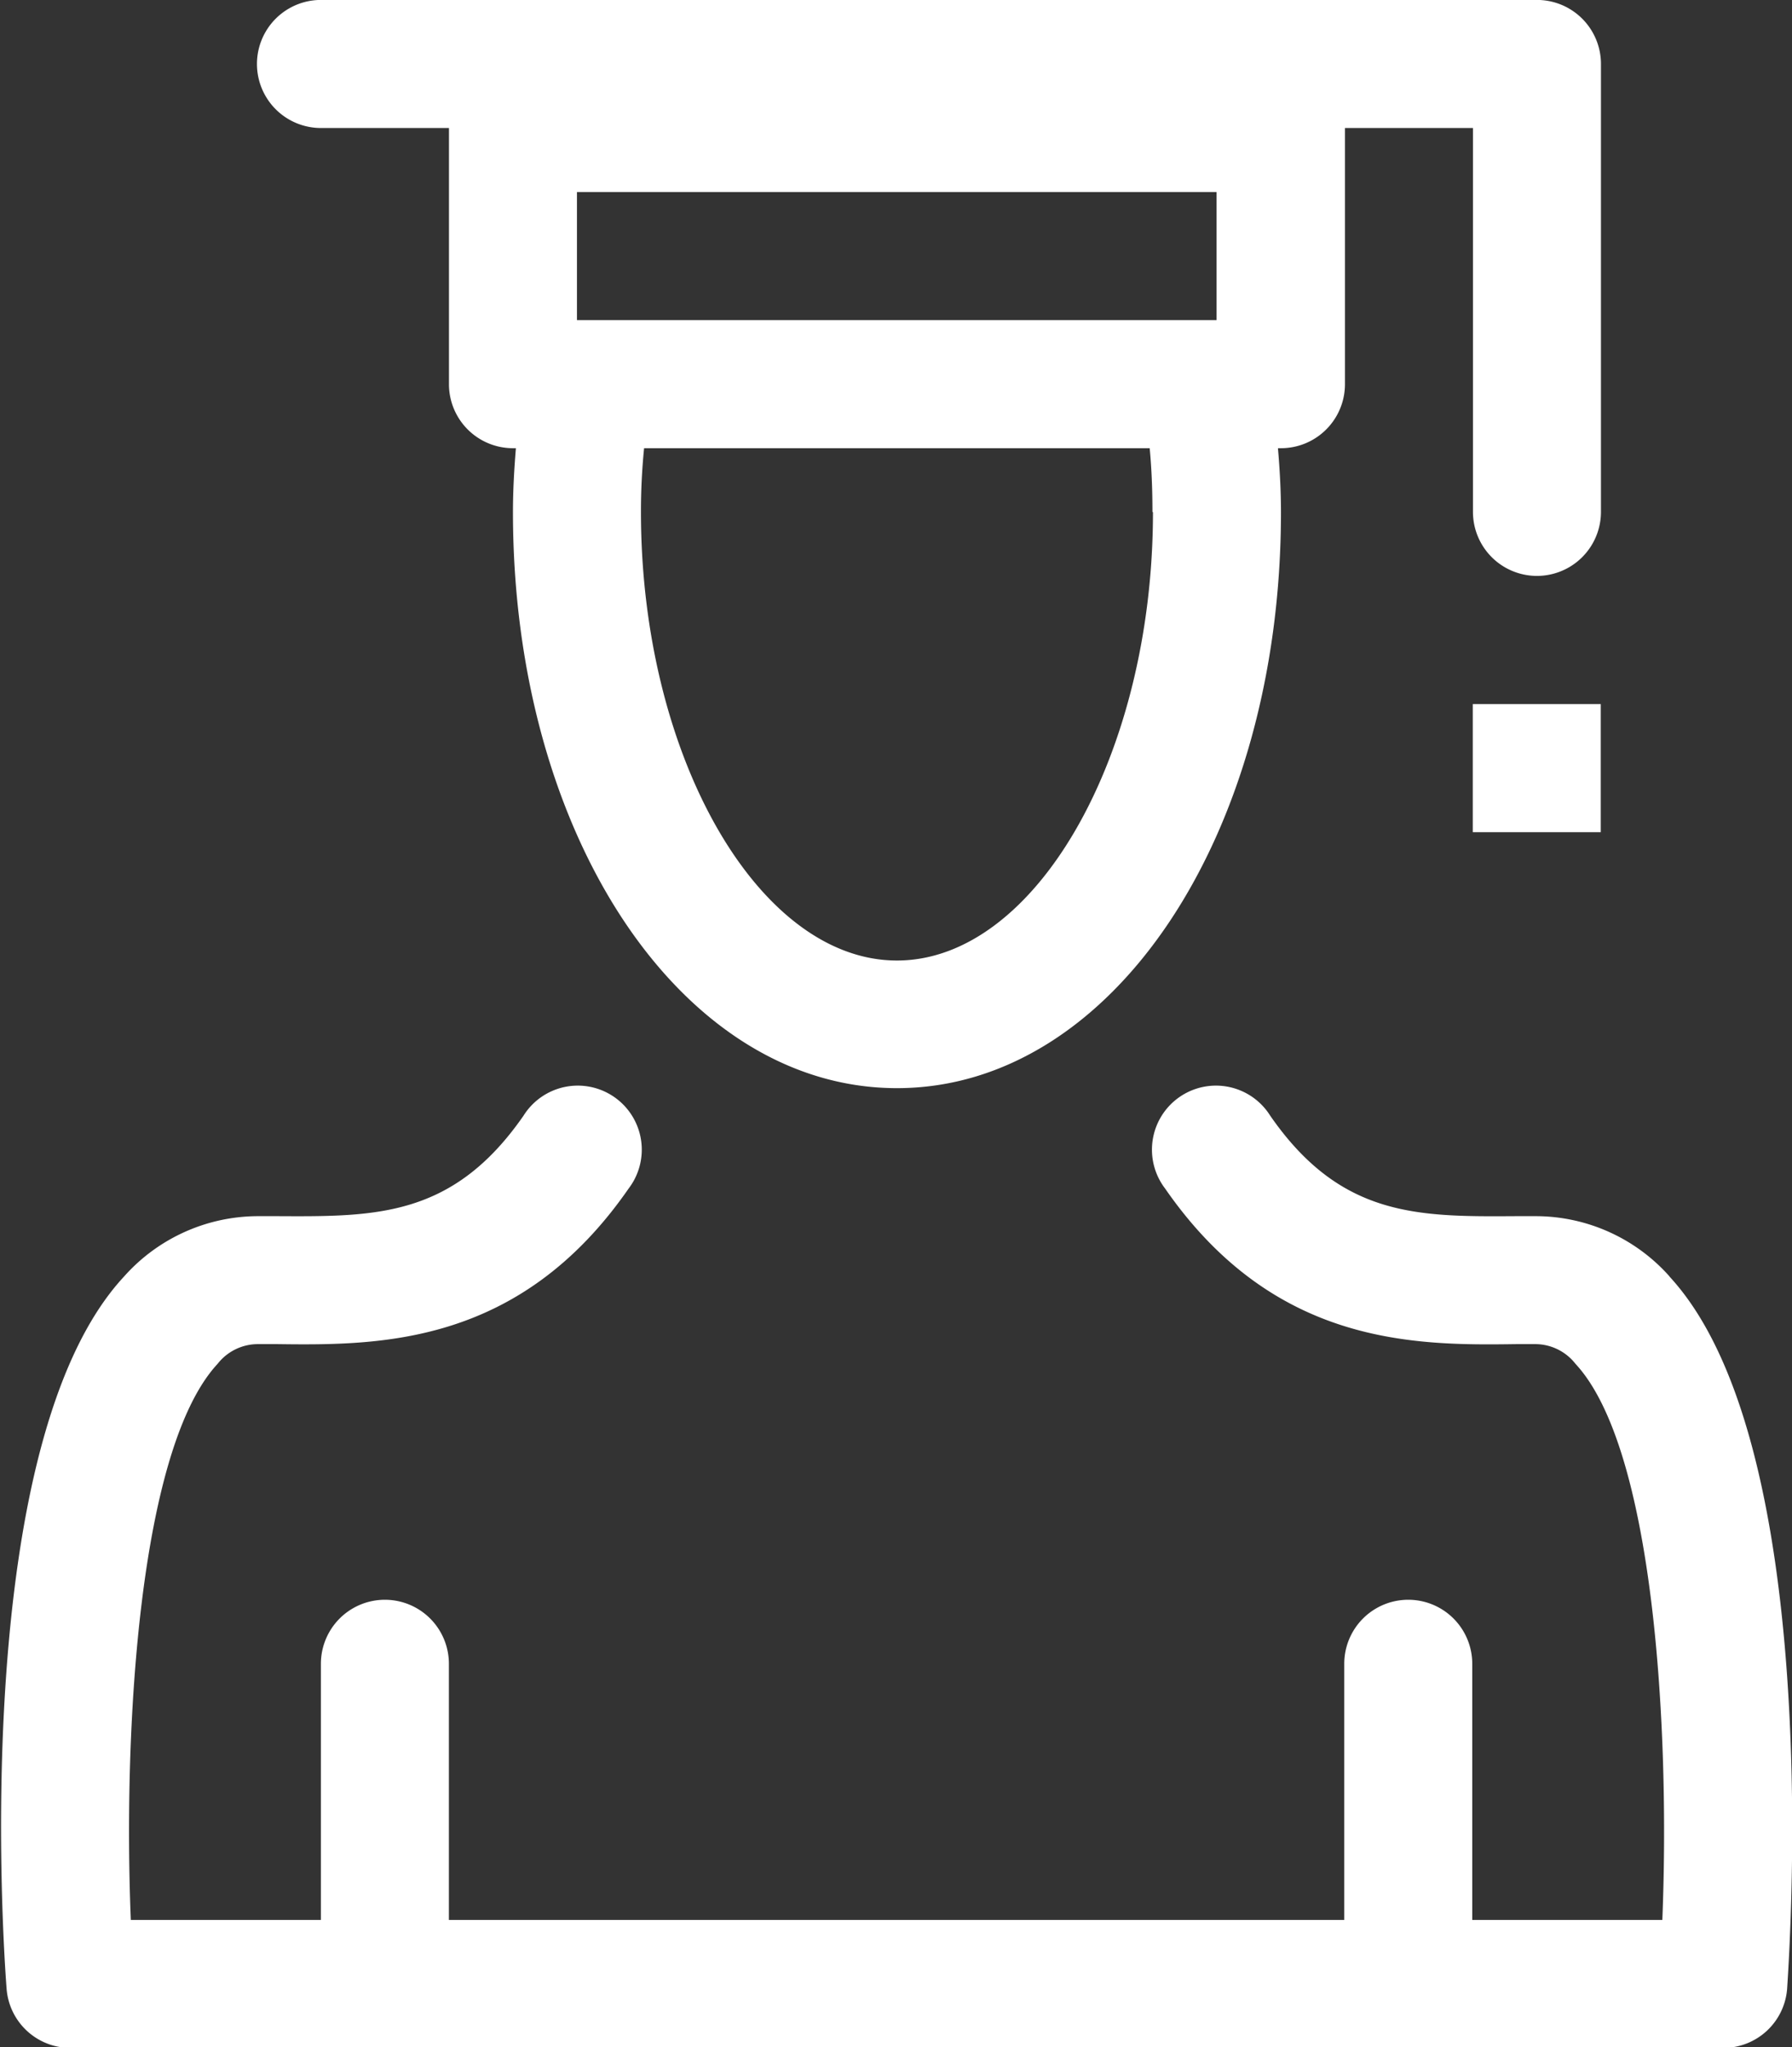 <svg xmlns="http://www.w3.org/2000/svg" width="28" height="31.969" viewBox="0 0 28 31.969"><rect x="0" y="0" width="28" height="31.969" fill="#333333" stroke="none"/><defs><style>.cls-1{fill:#fff;fill-rule:evenodd}</style></defs><path id="_2.svg" data-name="2.svg" class="cls-1" d="M439.921 645.124h2v4a1 1 0 0 0 1 1h.046c-.027.327-.046.658-.046 1 0 5.043 2.634 8.993 6 8.993s6-3.95 6-8.993c0-.341-.019-.672-.047-1h.047a1 1 0 0 0 1-1v-4h2v5.994a1 1 0 1 0 2 0v-6.994a1 1 0 0 0-1-1h-19a1 1 0 1 0 0 2zm4 3v-2h9.994v2h-9.994zm9 3c0 3.791-1.831 7-4 7s-4-3.2-4-7a9.8 9.8.0 0 1 .049-1h7.9C452.9 650.441 452.913 650.774 452.913 651.118zm8.075 11.937a2.8 2.8.0 0 0-2.087-.945h-.32c-1.535.01-2.738.015-3.836-1.569a1 1 0 1 0-1.642 1.138c1.7 2.452 3.89 2.452 5.49 2.429H458.9a.8.8.0 0 1 .623.308c1.226 1.318 1.478 5.684 1.357 8.684H457.91v-4a1 1 0 0 0-2 0v4H441.92v-4a1 1 0 0 0-2 0v4H436.95c-.122-3 .131-7.366 1.356-8.684a.8.8.0 0 1 .624-.308h.308c1.611.021 3.791.021 5.49-2.429a1 1 0 1 0-1.642-1.138c-1.1 1.584-2.3 1.577-3.836 1.569h-.32a2.807 2.807.0 0 0-2.088.945c-2.391 2.576-1.9 10.251-1.833 11.118a1 1 0 0 0 1 .925h25.821a1 1 0 0 0 1-.925C462.886 673.306 463.379 665.631 460.988 663.055zm-3.078-6.941h2v-2h-2v2z" transform="translate(-434.906 -643.125)"/></svg>